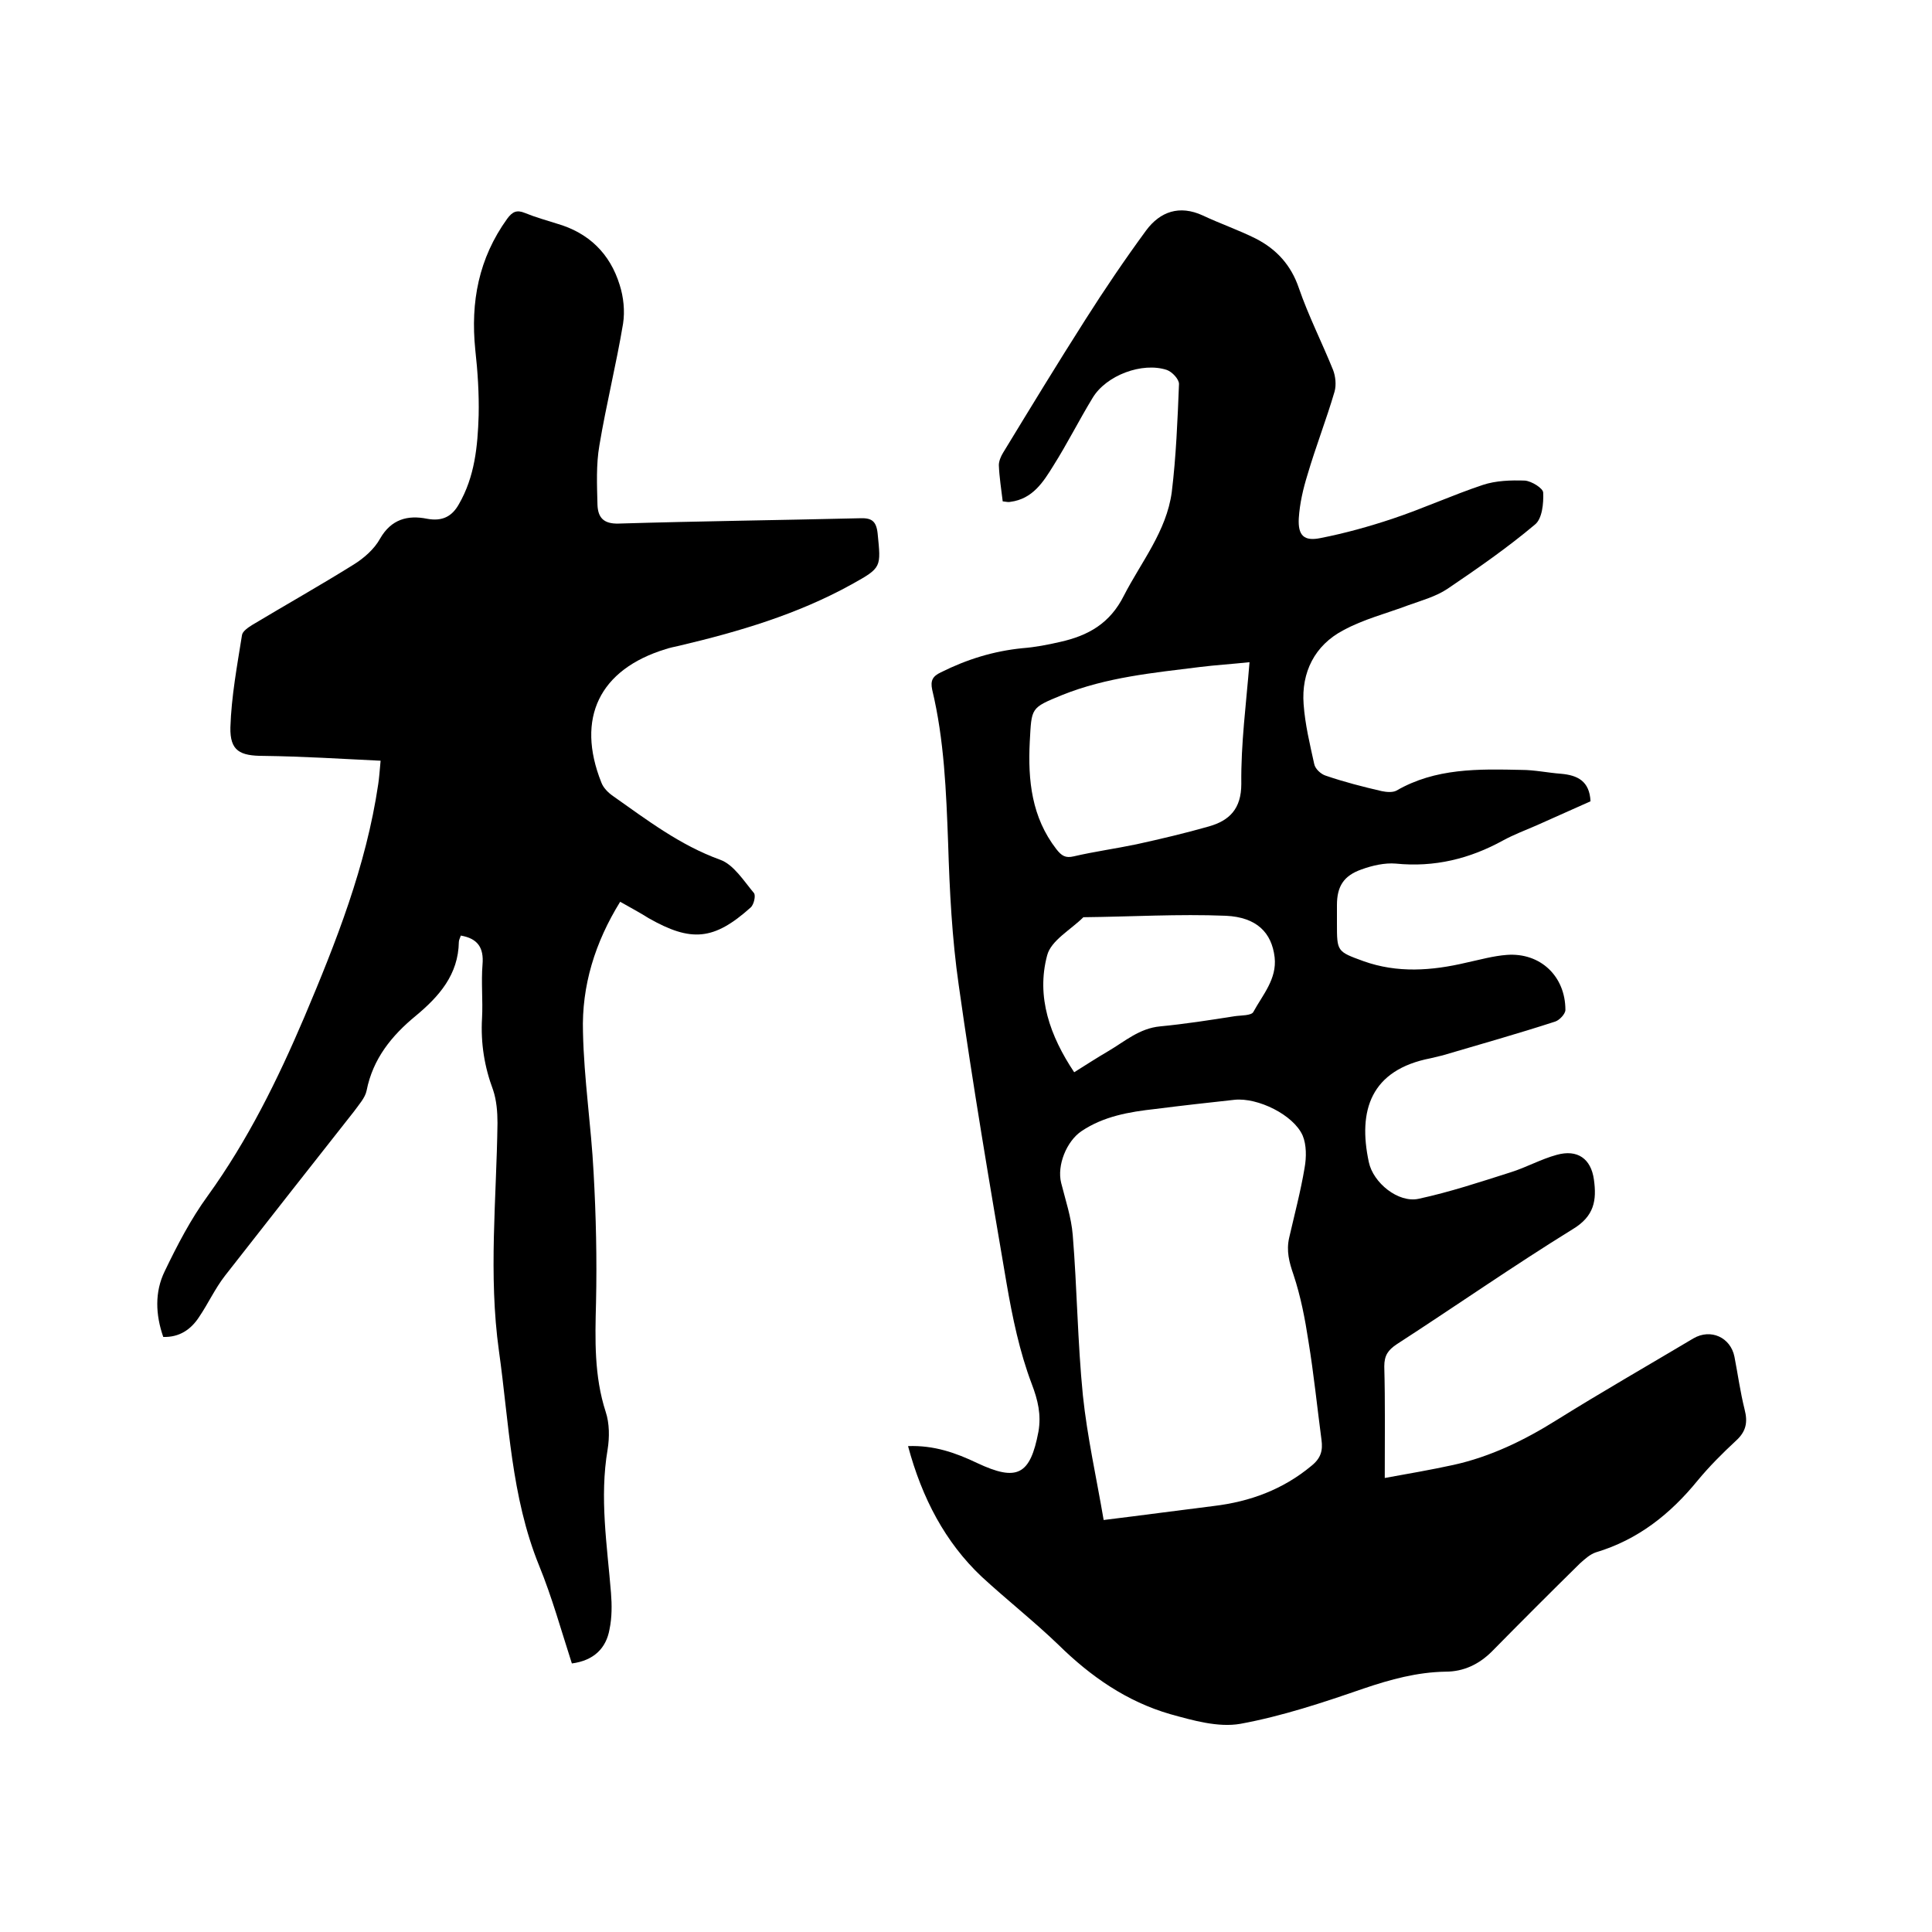 <svg enable-background="new 0 0 400 400" viewBox="0 0 400 400" xmlns="http://www.w3.org/2000/svg"><path d="m188 299.4c5.4-.2 9.9 1.4 14.3 3.5 8.3 3.9 11 2.5 12.7-6.5.6-3.5-.1-6.5-1.4-9.9-2.5-6.6-4-13.8-5.2-20.8-3.5-20.5-7-41.1-9.9-61.7-1.4-9.7-1.9-19.6-2.2-29.4-.4-10.7-.8-21.4-3.3-31.8-.4-1.9.1-2.8 1.8-3.6 5.4-2.7 10.9-4.4 16.9-5 2.6-.2 5.2-.7 7.8-1.3 5.8-1.3 10.3-3.8 13.2-9.6 3.6-7 8.8-13.3 9.9-21.4.9-7.4 1.2-14.9 1.5-22.4 0-1-1.4-2.5-2.5-2.9-5.1-1.7-12.6 1.1-15.4 5.8-2.8 4.6-5.2 9.4-8.1 14-2.1 3.4-4.3 6.9-8.9 7.5-.4.1-.8 0-1.6-.1-.3-2.5-.7-5-.8-7.5 0-.8.4-1.8.9-2.6 5.6-9.2 11.2-18.4 17-27.5 4-6.3 8.2-12.5 12.6-18.5 2.9-3.9 6.9-5.3 11.7-3.1 3.6 1.7 7.4 3 11 4.8 4.3 2.2 7.3 5.5 8.9 10.2 2 5.8 4.8 11.3 7.1 17 .5 1.3.7 3.1.3 4.5-1.7 5.8-3.9 11.4-5.6 17.2-.9 2.9-1.6 5.9-1.8 9-.2 3.6 1.1 4.8 4.5 4.1 5.1-1 10.1-2.4 14.9-4 6.3-2.1 12.4-4.9 18.7-7 2.7-.9 5.8-1 8.7-.9 1.4.1 3.8 1.6 3.8 2.5.1 2.2-.2 5.4-1.7 6.6-5.7 4.8-11.9 9.1-18.1 13.3-2.4 1.6-5.3 2.4-8.1 3.4-4.5 1.7-9.3 2.9-13.5 5.2-5.9 3.1-8.7 8.7-8.2 15.3.3 4.2 1.3 8.3 2.2 12.4.2 1 1.4 2.1 2.4 2.4 3.8 1.3 7.7 2.3 11.6 3.2 1 .2 2.2.3 3-.1 8.1-4.7 17-4.5 25.9-4.3 2.7 0 5.5.6 8.2.8 3.4.3 5.9 1.5 6.1 5.7-3.6 1.6-7.4 3.3-11.2 5-2.3 1-4.7 1.9-6.9 3.1-6.9 3.8-14.2 5.6-22.2 4.8-2.3-.2-4.9.4-7.1 1.2-3.7 1.3-5.1 3.5-5.1 7.4v3.8c0 5.8 0 5.8 5.5 7.8 7 2.5 14.1 2 21.3.3 2.8-.6 5.6-1.4 8.4-1.6 6.9-.5 12.1 4.4 12.1 11.4 0 .8-1.2 2.1-2.1 2.4-7.7 2.5-15.5 4.7-23.3 7-.8.2-1.6.4-2.5.6-12.4 2.4-15.1 10.8-12.8 21.5.9 4.3 6.1 8.5 10.3 7.6 6.5-1.4 12.8-3.5 19.1-5.5 3.2-1 6.2-2.7 9.5-3.6 4.3-1.2 7.1.8 7.7 5.1s.1 7.6-4.4 10.3c-12.3 7.6-24.2 15.9-36.4 23.8-1.8 1.2-2.6 2.3-2.6 4.6.2 7.4.1 14.8.1 23.1 5-.9 9.6-1.7 14.2-2.7 7.7-1.7 14.7-5.1 21.4-9.3 9.3-5.8 18.9-11.3 28.3-16.9 3.6-2.1 7.7-.2 8.5 3.8.7 3.6 1.2 7.3 2.1 10.9.7 2.7.3 4.6-1.8 6.5-2.8 2.6-5.5 5.3-7.9 8.2-5.7 7-12.4 12.3-21.1 14.9-1.2.4-2.3 1.4-3.3 2.3-6.1 6-12.2 12.1-18.2 18.2-2.7 2.7-5.9 4.2-9.6 4.2-5.9.1-11.4 1.6-17 3.5-8.4 2.9-16.8 5.7-25.5 7.3-4.6.8-9.8-.7-14.5-2-9-2.6-16.5-7.8-23.2-14.4-5.1-4.9-10.7-9.3-15.9-14.1-7.5-7.1-12.3-16.2-15.2-27zm40.5 15.3c8.2-1 15.5-2 22.8-2.9 7.5-.9 14.3-3.4 20.2-8.3 2-1.6 2.4-3.2 2.1-5.4-.9-6.8-1.6-13.7-2.7-20.4-.7-4.6-1.6-9.3-3.1-13.8-.9-2.6-1.5-4.9-.9-7.6 1.1-4.8 2.4-9.7 3.2-14.5.4-2.2.4-4.8-.4-6.7-1.9-4.3-9.3-7.9-14.1-7.4-5.5.6-10.9 1.2-16.4 1.9-5.4.6-10.7 1.5-15.3 4.6-3.1 2.1-5.1 7.1-4.2 10.7s2.1 7.1 2.4 10.8c.9 11 1 22.2 2.1 33.2.9 8.6 2.8 17 4.3 25.8zm30.2-177.6c-3.8.4-7.1.6-10.3 1-9.6 1.2-19.3 2.1-28.5 5.8-6.6 2.7-6.3 2.6-6.7 9.7-.4 8 .4 15.6 5.5 22.2 1.1 1.4 1.9 1.9 3.6 1.5 4.3-1 8.7-1.6 13-2.5 5-1.1 10.1-2.3 15-3.7 4.2-1.2 6.7-3.6 6.7-8.8-.1-8.3 1-16.5 1.7-25.2zm-36.3 84.9c2.4-1.5 4.7-3 7.1-4.4 3.4-2 6.4-4.7 10.7-5.1 5.2-.5 10.3-1.3 15.4-2.1 1.3-.2 3.5-.1 3.9-.9 1.9-3.5 4.9-6.8 4.4-11.3-.6-5.1-3.7-8.3-10.1-8.6-9.8-.4-19.6.2-29.5.3-2.6 2.6-6.7 4.8-7.5 7.9-2.3 8.6.6 16.7 5.6 24.2z"/><path d="m128.4 186.7c-5.2 8.4-8 17.4-7.7 27 .2 9.7 1.7 19.4 2.2 29.1.5 8.9.7 17.9.5 26.9-.2 7.6-.4 15.2 2 22.6.8 2.4.8 5.3.4 7.8-1.7 10-.1 19.8.7 29.7.2 2.5.2 5.1-.3 7.5-.7 4-3.3 6.5-7.8 7.1-2.2-6.8-4.1-13.7-6.8-20.3-5.8-14.3-6.2-29.5-8.3-44.4-2.2-15.8-.5-31.5-.3-47.2 0-2.3-.2-4.7-.9-6.8-1.8-4.8-2.6-9.7-2.3-14.9.2-3.7-.2-7.4.1-11.1.3-3.5-1-5.4-4.5-6-.1.4-.4.9-.4 1.3-.1 6.8-4.1 11.3-8.9 15.3-5 4.1-8.9 8.9-10.2 15.5-.3 1.5-1.6 2.9-2.6 4.3-8.9 11.3-17.8 22.6-26.7 34-2.1 2.7-3.5 5.8-5.4 8.6-1.7 2.6-4.1 4.2-7.4 4.1-1.6-4.6-1.8-9.3.3-13.6 2.6-5.4 5.4-10.8 8.9-15.6 8.3-11.5 14.5-24.1 20-37 6.6-15.6 12.8-31.3 15.3-48.2.2-1.3.3-2.7.5-4.9-8.2-.4-16.2-.9-24.2-1-4.9 0-7-1-6.9-5.9.2-6.4 1.4-12.8 2.4-19.1.1-.8 1.3-1.6 2.1-2.1 7-4.2 14.1-8.2 21-12.5 2.1-1.3 4.3-3.2 5.5-5.4 2.3-4 5.7-4.9 9.7-4.1 3.2.6 5.2-.5 6.6-3 3.3-5.7 3.9-12 4.1-18.4.1-4.5-.2-9.1-.7-13.6-1-9.9.7-18.9 6.6-27.1 1.1-1.5 2-1.9 3.7-1.2 2.2.9 4.4 1.5 6.6 2.2 6.6 1.9 11 6.2 13 12.7.8 2.5 1.1 5.4.7 8-1.4 8.4-3.5 16.8-4.9 25.2-.7 4-.5 8.2-.4 12.3.1 2.6 1.2 4 4.4 3.9 16.6-.5 33.2-.7 49.8-1.1 2.4-.1 3.5.4 3.8 3.1.7 7.1.9 7.1-5.4 10.6-11.2 6.2-23.4 9.8-35.7 12.7-.9.2-1.9.4-2.8.7-13.7 4.2-18.6 14.3-13.3 27.6.4 1.1 1.4 2.1 2.4 2.8 7.1 5 13.9 10.2 22.2 13.2 2.8 1 4.9 4.4 7 6.9.4.5 0 2.4-.7 3-7.6 6.8-12.3 7.2-21.1 2.2-1.9-1.2-3.8-2.2-5.9-3.4z"/></svg>